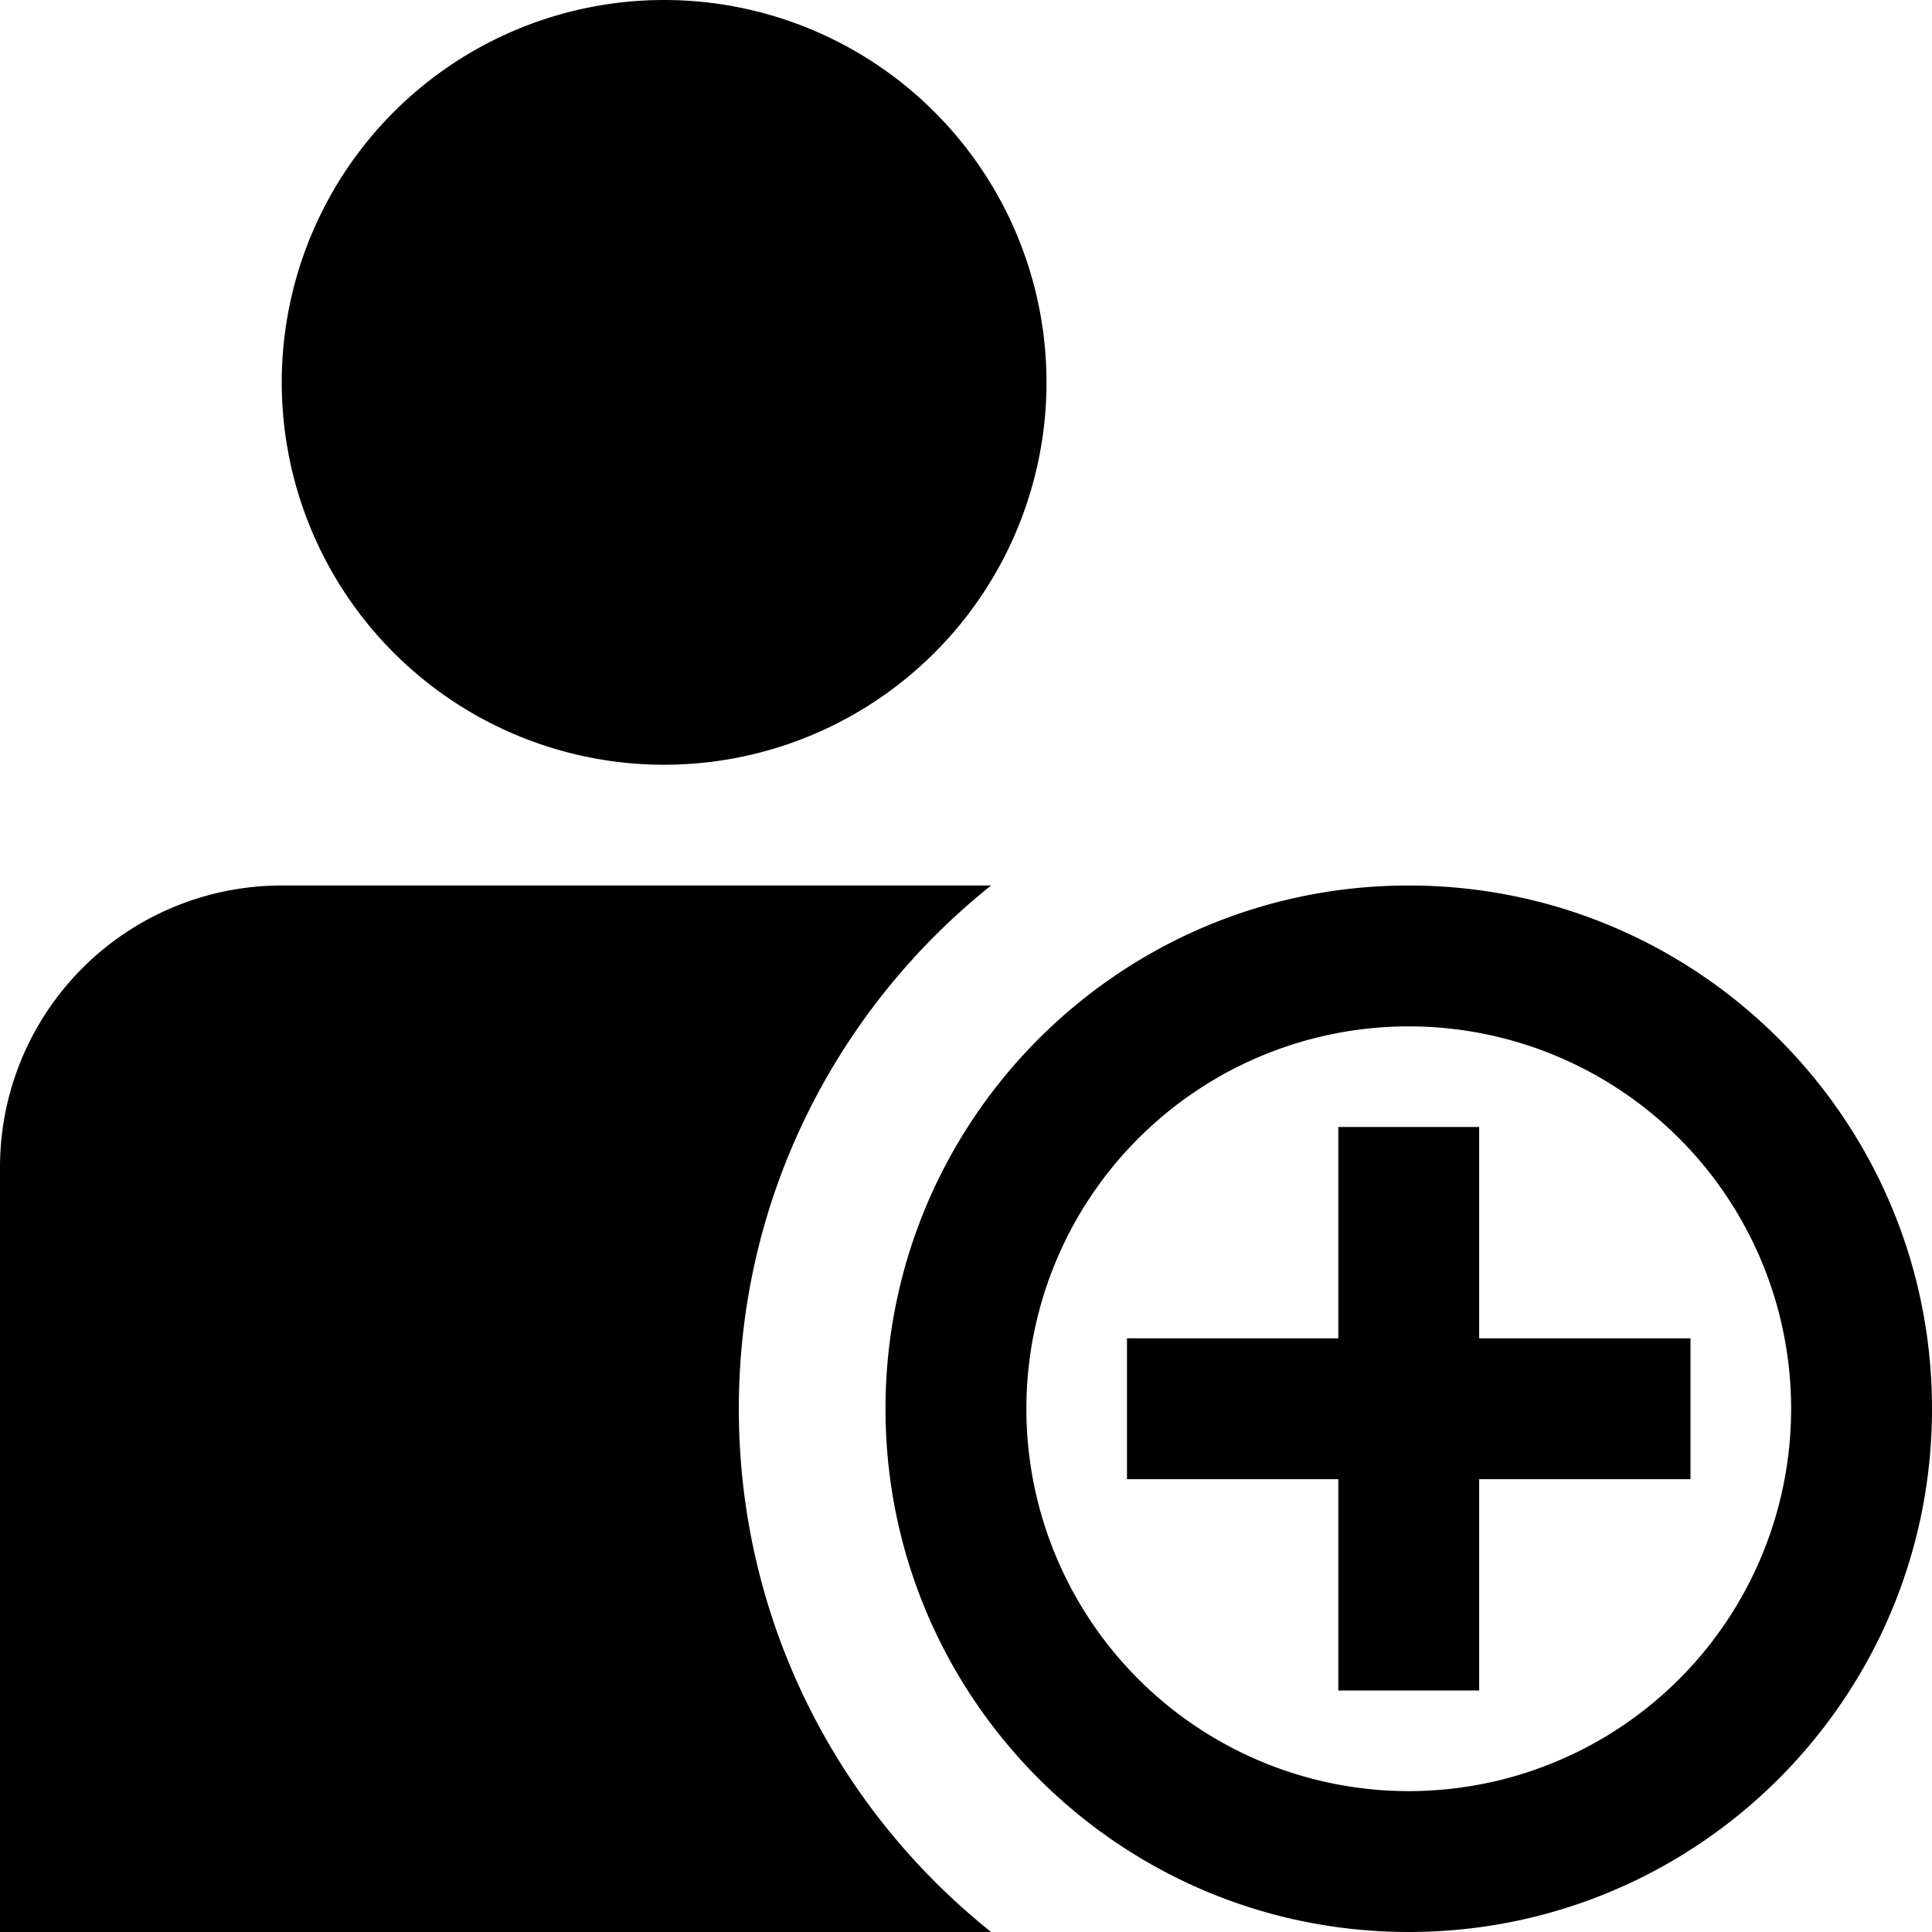 <svg width="48" height="48" viewBox="0 0 48 48" xmlns="http://www.w3.org/2000/svg"><g fill-rule="evenodd"><path d="M16.5 19A9.5 9.5 0 017 9.5 9.5 9.5 0 0116.5 0 9.5 9.5 0 0126 9.5a9.5 9.5 0 01-9.5 9.5m8.123 3H7a7 7 0 00-7 7v19h24.623c-3.816-3.05-6.267-7.735-6.267-13s2.451-9.95 6.267-13z"/><path d="M35 44.5a9.5 9.5 0 01-9.5-9.5 9.5 9.5 0 019.5-9.5 9.5 9.5 0 019.5 9.5 9.5 9.5 0 01-9.5 9.5M35 22c-7.18 0-13 5.82-13 13s5.82 13 13 13 13-5.82 13-13-5.82-13-13-13"/><path d="M36.75 33.25H42v3.5h-5.25V42h-3.5v-5.25H28v-3.5h5.25V28h3.5z"/></g></svg>